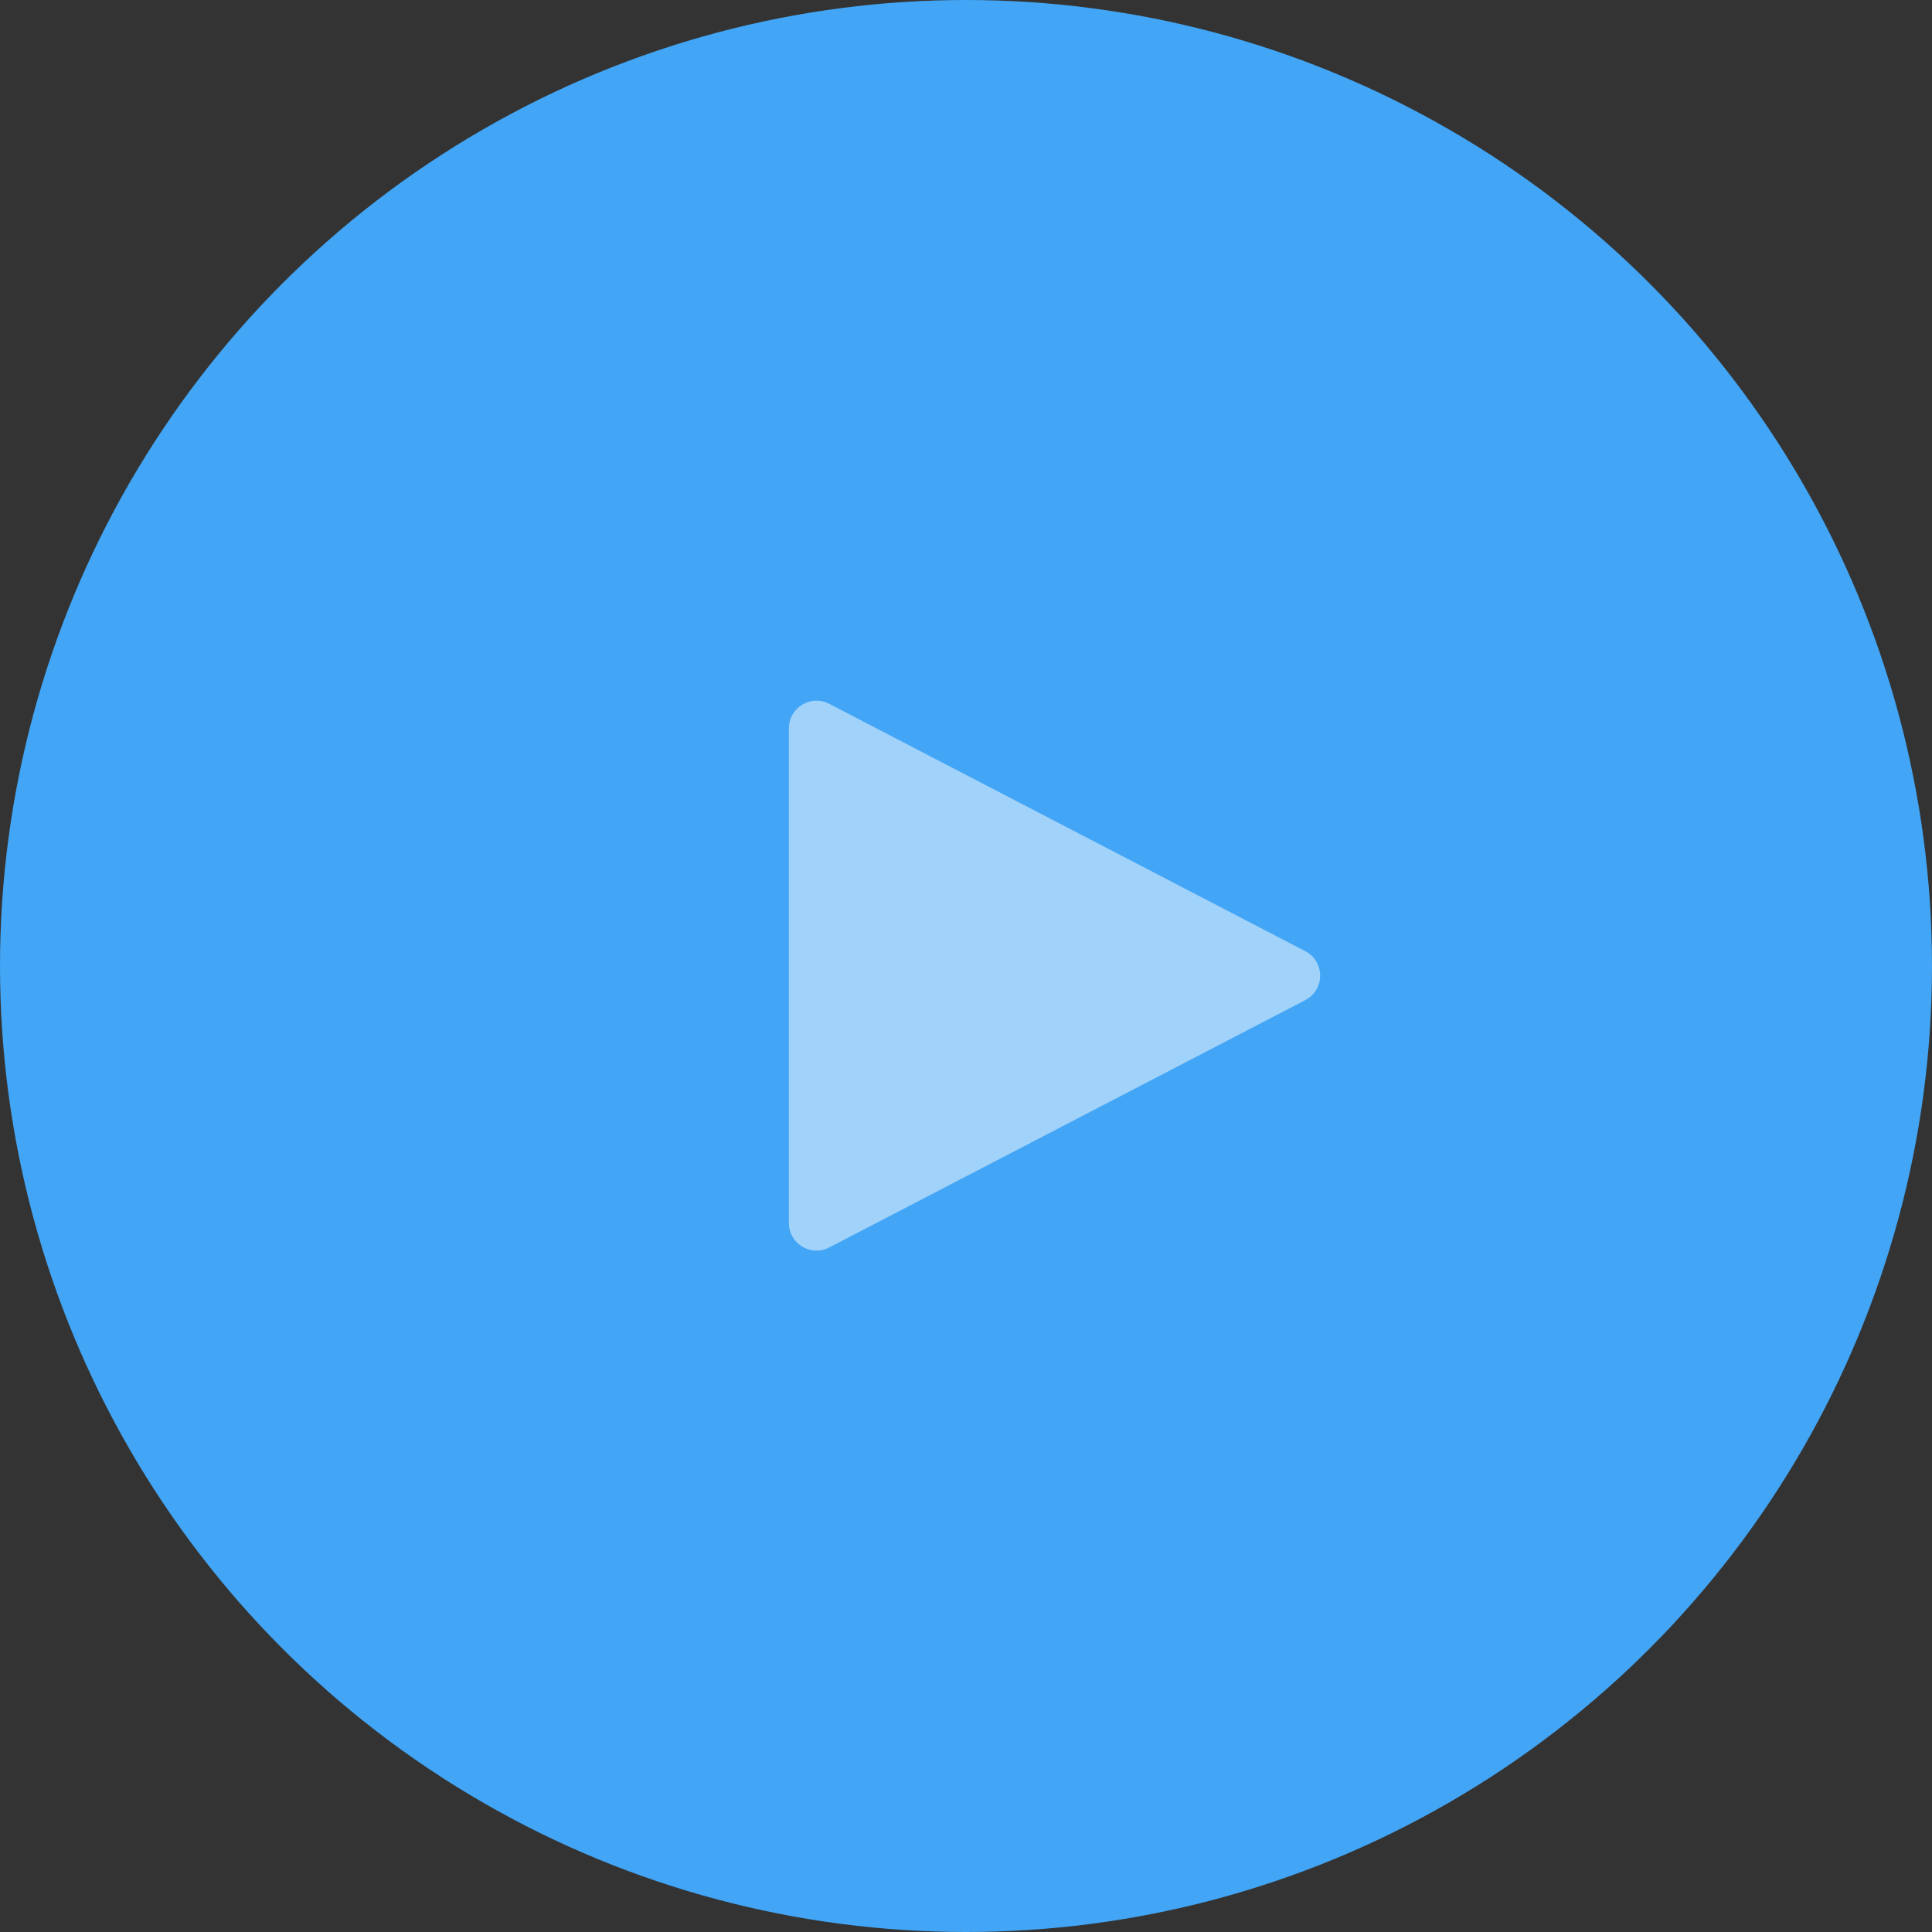 <svg width="70" height="70" viewBox="0 0 70 70" fill="none" xmlns="http://www.w3.org/2000/svg">
<rect x="0" y="0" width="70" height="70" fill="#333333" stroke="none"/>
<circle cx="35" cy="35" r="35" fill="#42A5F5"/>
<path d="M47.292 34.462C48.011 34.836 48.011 35.864 47.292 36.237L30.044 45.199C29.379 45.545 28.583 45.062 28.583 44.312L28.583 26.387C28.583 25.637 29.379 25.154 30.044 25.5L47.292 34.462Z" fill="white" fill-opacity="0.5"/>
</svg>
